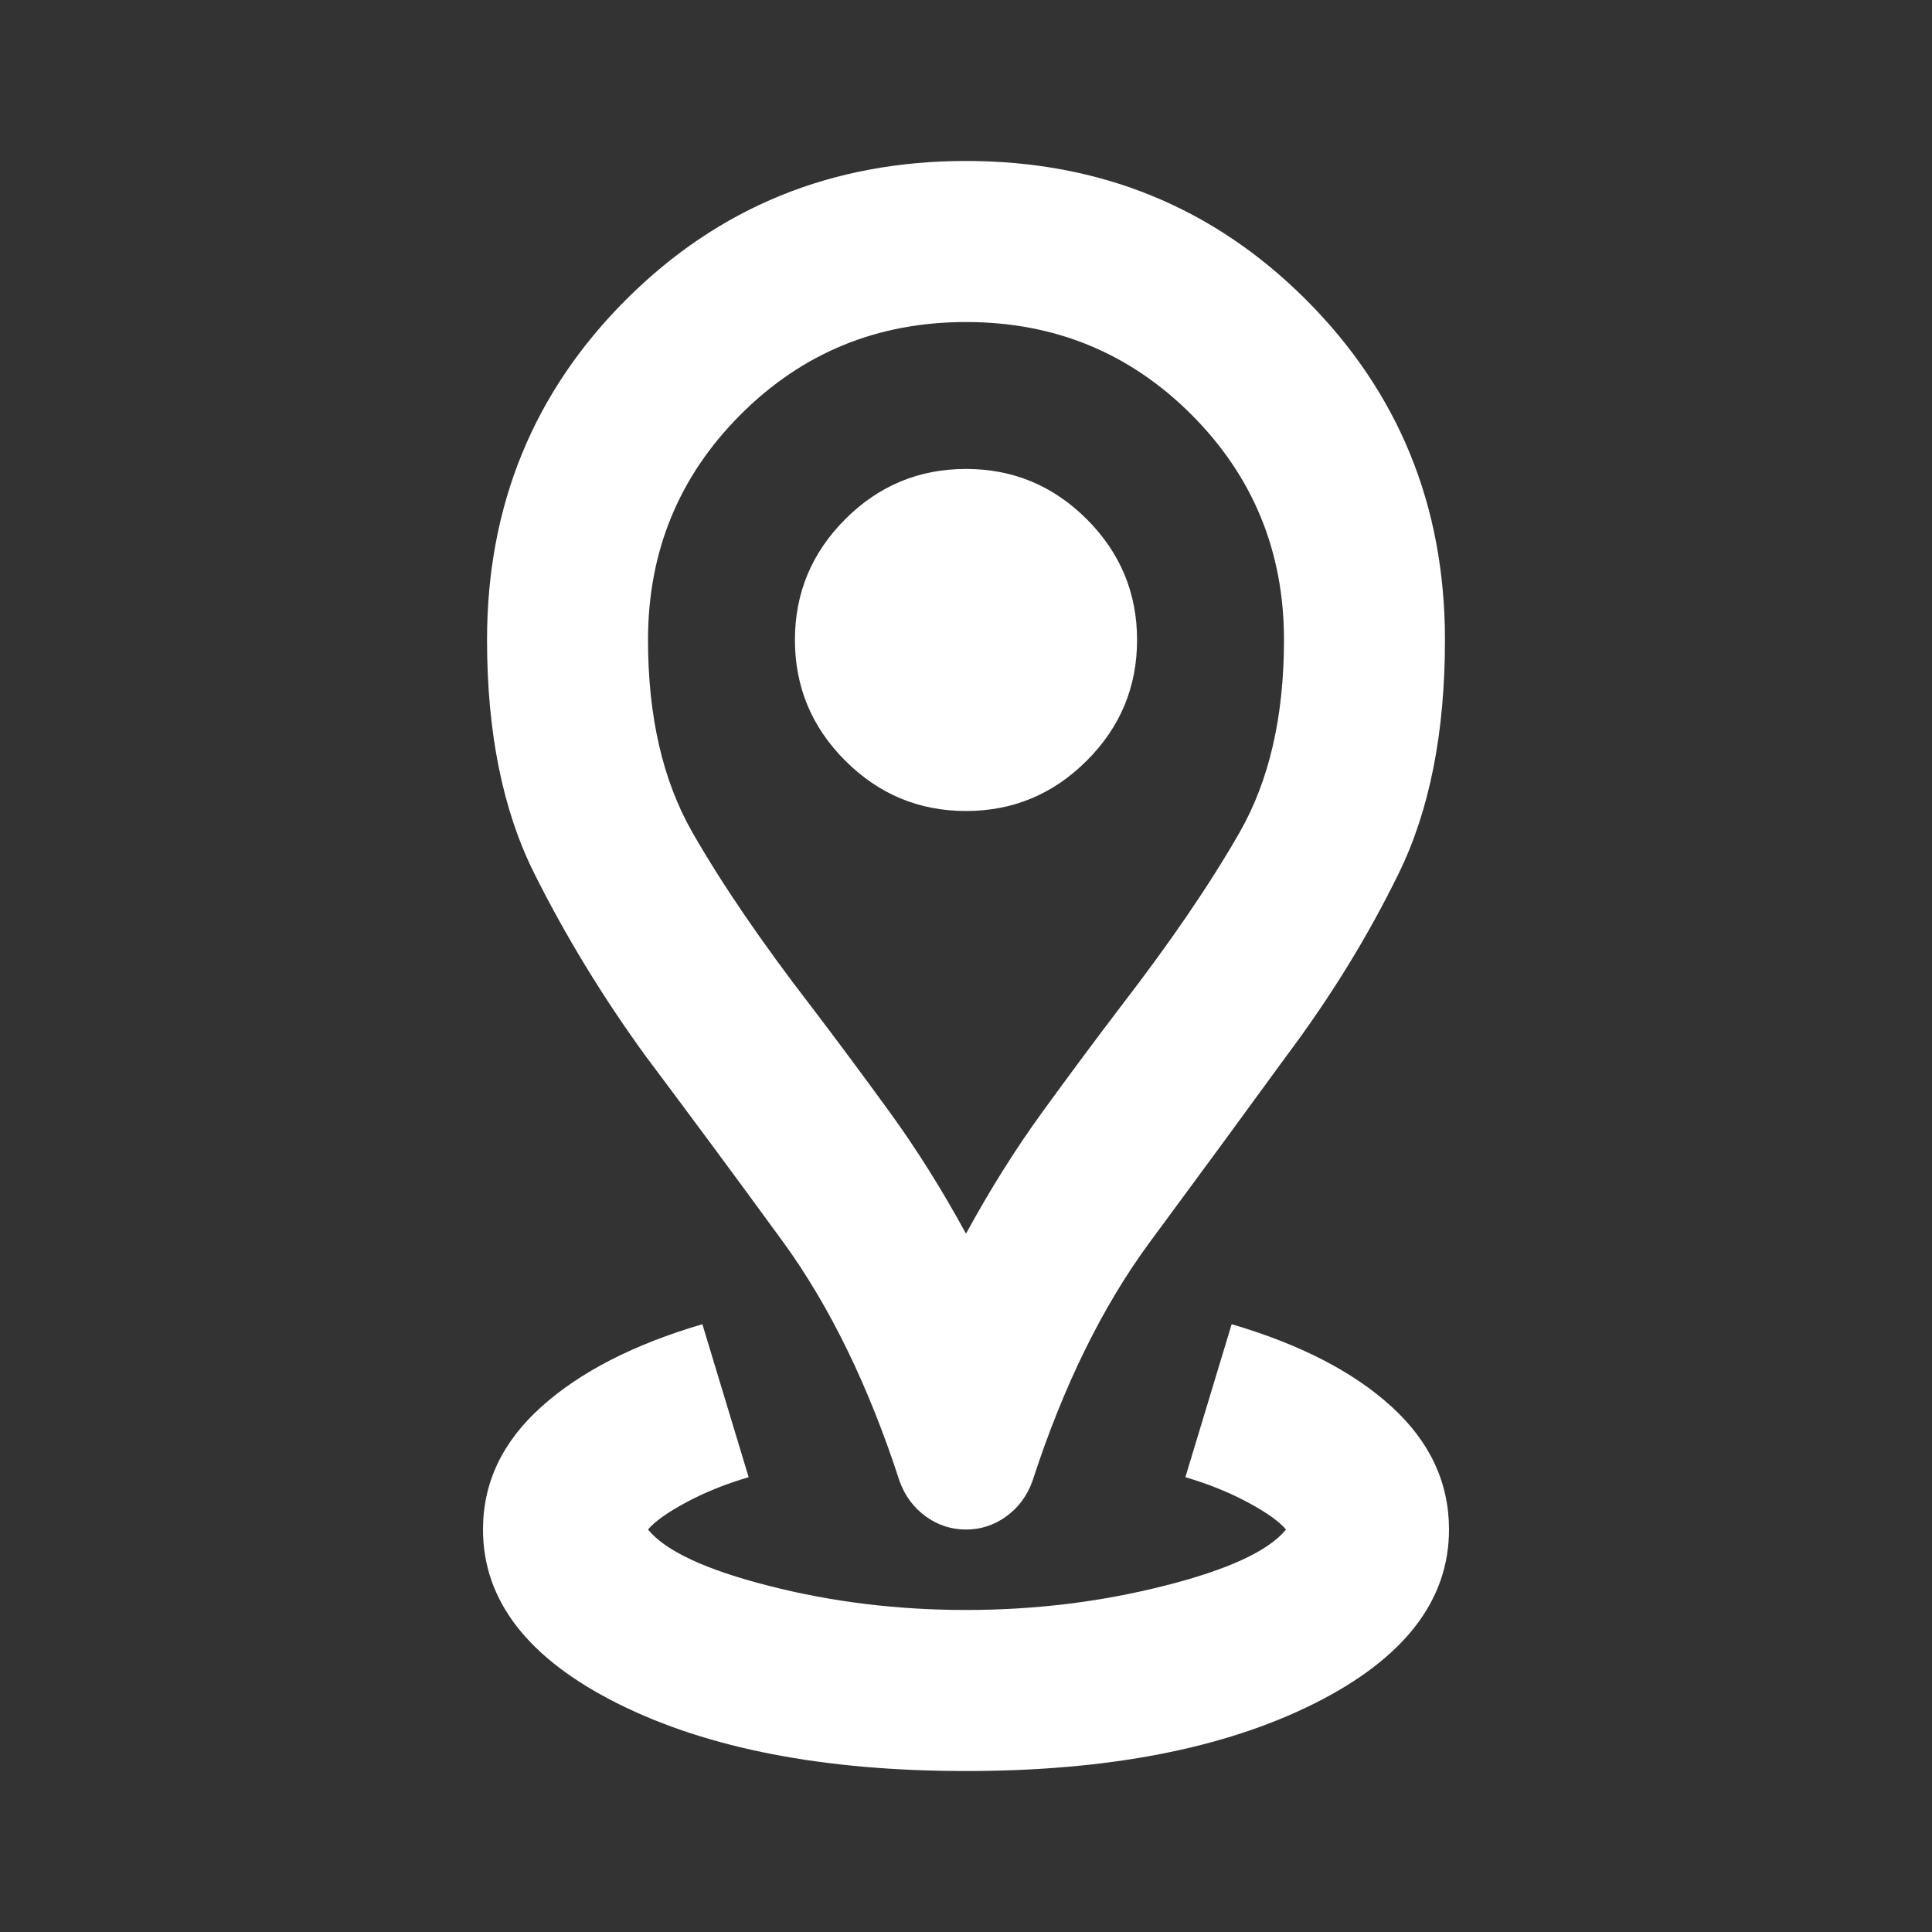 <svg width="22" height="22" viewBox="0 0 22 22" fill="none" xmlns="http://www.w3.org/2000/svg">
<rect x="0" y="0" width="22" height="22" fill="#333333" stroke="none"/>
<mask id="mask0_526_7525" style="mask-type:alpha" maskUnits="userSpaceOnUse" x="0" y="0" width="22" height="22">
<rect width="22" height="22" fill="#D9D9D9"/>
</mask>
<g mask="url(#mask0_526_7525)">
<path d="M11 20.167C9.381 20.167 8.059 19.911 7.035 19.399C6.012 18.887 5.5 18.226 5.5 17.417C5.5 16.882 5.722 16.416 6.165 16.019C6.608 15.621 7.219 15.308 7.998 15.079L8.525 16.821C8.265 16.897 8.028 16.993 7.815 17.107C7.601 17.222 7.456 17.325 7.379 17.417C7.578 17.661 8.036 17.875 8.754 18.058C9.472 18.242 10.221 18.333 11 18.333C11.779 18.333 12.532 18.242 13.257 18.058C13.983 17.875 14.445 17.661 14.644 17.417C14.567 17.325 14.422 17.222 14.208 17.107C13.994 16.993 13.758 16.897 13.498 16.821L14.025 15.079C14.804 15.308 15.412 15.621 15.847 16.019C16.282 16.416 16.5 16.882 16.5 17.417C16.5 18.226 15.988 18.887 14.965 19.399C13.941 19.911 12.619 20.167 11 20.167ZM11 14.048C11.275 13.544 11.565 13.082 11.871 12.661C12.176 12.241 12.474 11.84 12.765 11.458C13.33 10.725 13.781 10.064 14.117 9.476C14.453 8.888 14.621 8.158 14.621 7.287C14.621 6.279 14.269 5.424 13.567 4.721C12.864 4.018 12.008 3.667 11 3.667C9.992 3.667 9.136 4.018 8.433 4.721C7.731 5.424 7.379 6.279 7.379 7.287C7.379 8.158 7.547 8.888 7.883 9.476C8.219 10.064 8.67 10.725 9.235 11.458C9.526 11.84 9.824 12.241 10.129 12.661C10.435 13.082 10.725 13.544 11 14.048ZM11 17.417C10.832 17.417 10.679 17.367 10.542 17.268C10.404 17.168 10.305 17.035 10.244 16.867C9.892 15.782 9.449 14.873 8.915 14.139C8.38 13.406 7.86 12.703 7.356 12.031C6.867 11.359 6.443 10.664 6.084 9.946C5.725 9.228 5.546 8.342 5.546 7.287C5.546 5.76 6.073 4.469 7.127 3.414C8.181 2.36 9.472 1.833 11 1.833C12.528 1.833 13.819 2.36 14.873 3.414C15.927 4.469 16.454 5.76 16.454 7.287C16.454 8.342 16.279 9.228 15.927 9.946C15.576 10.664 15.148 11.359 14.644 12.031C14.155 12.703 13.639 13.406 13.097 14.139C12.555 14.873 12.108 15.782 11.756 16.867C11.695 17.035 11.596 17.168 11.458 17.268C11.321 17.367 11.168 17.417 11 17.417ZM11 9.235C11.535 9.235 11.993 9.044 12.375 8.662C12.757 8.28 12.948 7.822 12.948 7.287C12.948 6.753 12.757 6.294 12.375 5.912C11.993 5.53 11.535 5.34 11 5.34C10.465 5.34 10.007 5.53 9.625 5.912C9.243 6.294 9.052 6.753 9.052 7.287C9.052 7.822 9.243 8.28 9.625 8.662C10.007 9.044 10.465 9.235 11 9.235Z" fill="white"/>
</g>
</svg>
